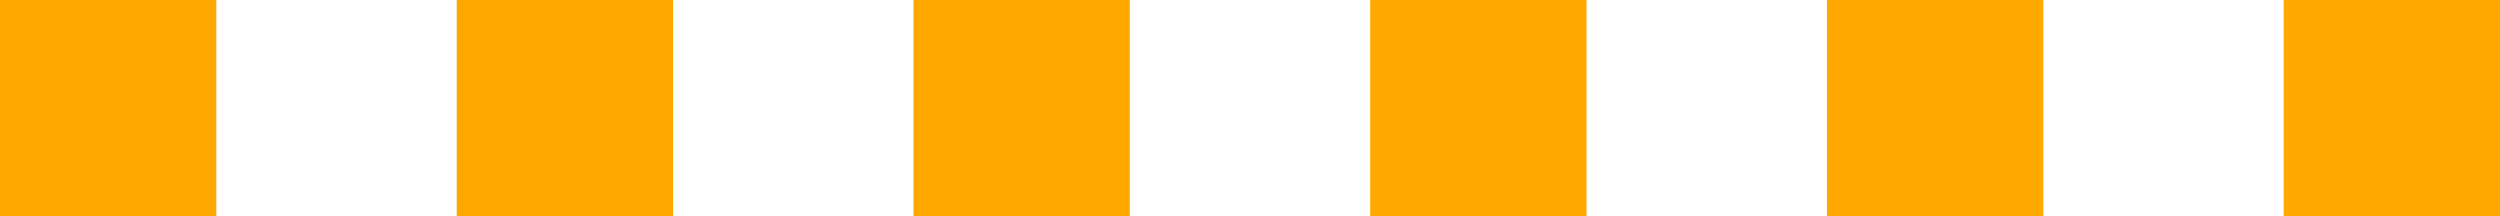 <svg width="104" height="9" viewBox="0 0 104 9" fill="none" xmlns="http://www.w3.org/2000/svg">
<rect width="9" height="9" fill="#FFA800"/>
<rect x="19" width="9" height="9" fill="#FFA800"/>
<rect x="38" width="9" height="9" fill="#FFA800"/>
<rect x="57" width="9" height="9" fill="#FFA800"/>
<rect x="76" width="9" height="9" fill="#FFA800"/>
<rect x="95" width="9" height="9" fill="#FFA800"/>
</svg>
